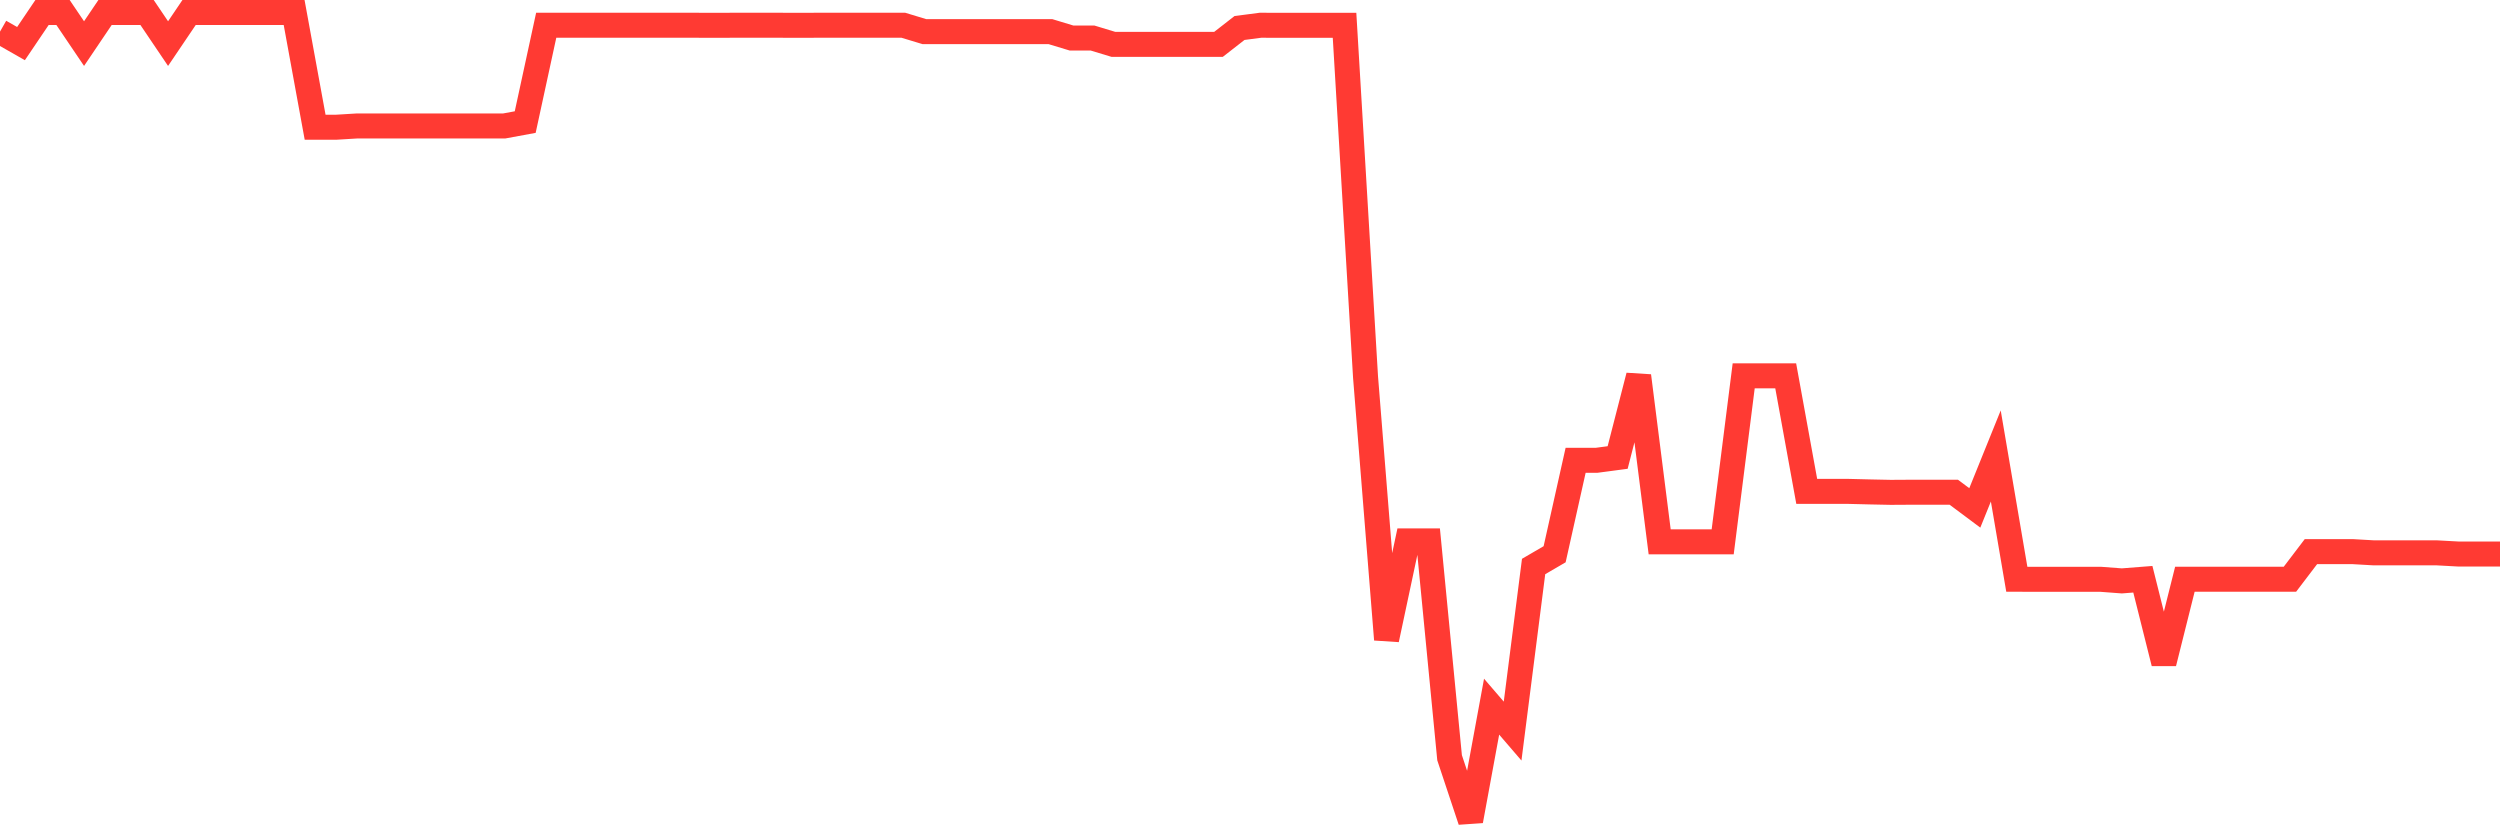 <svg
  xmlns="http://www.w3.org/2000/svg"
  xmlns:xlink="http://www.w3.org/1999/xlink"
  width="120"
  height="40"
  viewBox="0 0 120 40"
  preserveAspectRatio="none"
>
  <polyline
    points="0,1.518 1.008,2.093 2.017,0.6 3.025,0.6 4.034,2.093 5.042,0.6 6.05,0.6 7.059,0.6 8.067,2.093 9.076,0.6 10.084,0.6 11.092,0.6 12.101,0.6 13.109,0.6 14.118,0.6 15.126,6.107 16.134,6.107 17.143,6.046 18.151,6.046 19.16,6.046 20.168,6.046 21.176,6.046 22.185,6.046 23.193,6.046 24.202,6.046 25.21,5.86 26.218,1.212 27.227,1.212 28.235,1.212 29.244,1.212 30.252,1.212 31.261,1.212 32.269,1.212 33.277,1.212 34.286,1.215 35.294,1.212 36.303,1.212 37.311,1.212 38.319,1.215 39.328,1.212 40.336,1.212 41.345,1.212 42.353,1.212 43.361,1.212 44.37,1.518 45.378,1.518 46.387,1.518 47.395,1.518 48.403,1.518 49.412,1.518 50.42,1.518 51.429,1.824 52.437,1.824 53.445,2.13 54.454,2.13 55.462,2.13 56.471,2.13 57.479,2.13 58.487,2.13 59.496,1.344 60.504,1.212 61.513,1.215 62.521,1.215 63.529,1.215 64.538,1.215 65.546,18.101 66.555,30.698 67.563,25.962 68.571,25.962 69.58,36.371 70.588,39.4 71.597,33.92 72.605,35.092 73.613,27.192 74.622,26.604 75.63,22.094 76.639,22.094 77.647,21.96 78.655,18.04 79.664,26.008 80.672,26.008 81.681,26.008 82.689,26.008 83.697,18.04 84.706,18.04 85.714,18.04 86.723,23.587 87.731,23.587 88.739,23.587 89.748,23.612 90.756,23.633 91.765,23.627 92.773,23.627 93.782,23.627 94.79,24.38 95.798,21.886 96.807,27.804 97.815,27.807 98.824,27.807 99.832,27.807 100.84,27.807 101.849,27.883 102.857,27.804 103.866,31.83 104.874,27.804 105.882,27.804 106.891,27.804 107.899,27.804 108.908,27.804 109.916,27.804 110.924,26.479 111.933,26.479 112.941,26.479 113.95,26.537 114.958,26.537 115.966,26.537 116.975,26.537 117.983,26.592 118.992,26.592 120,26.592"
    fill="none"
    stroke="#ff3a33"
    stroke-width="1.2"
  >
  </polyline>
</svg>